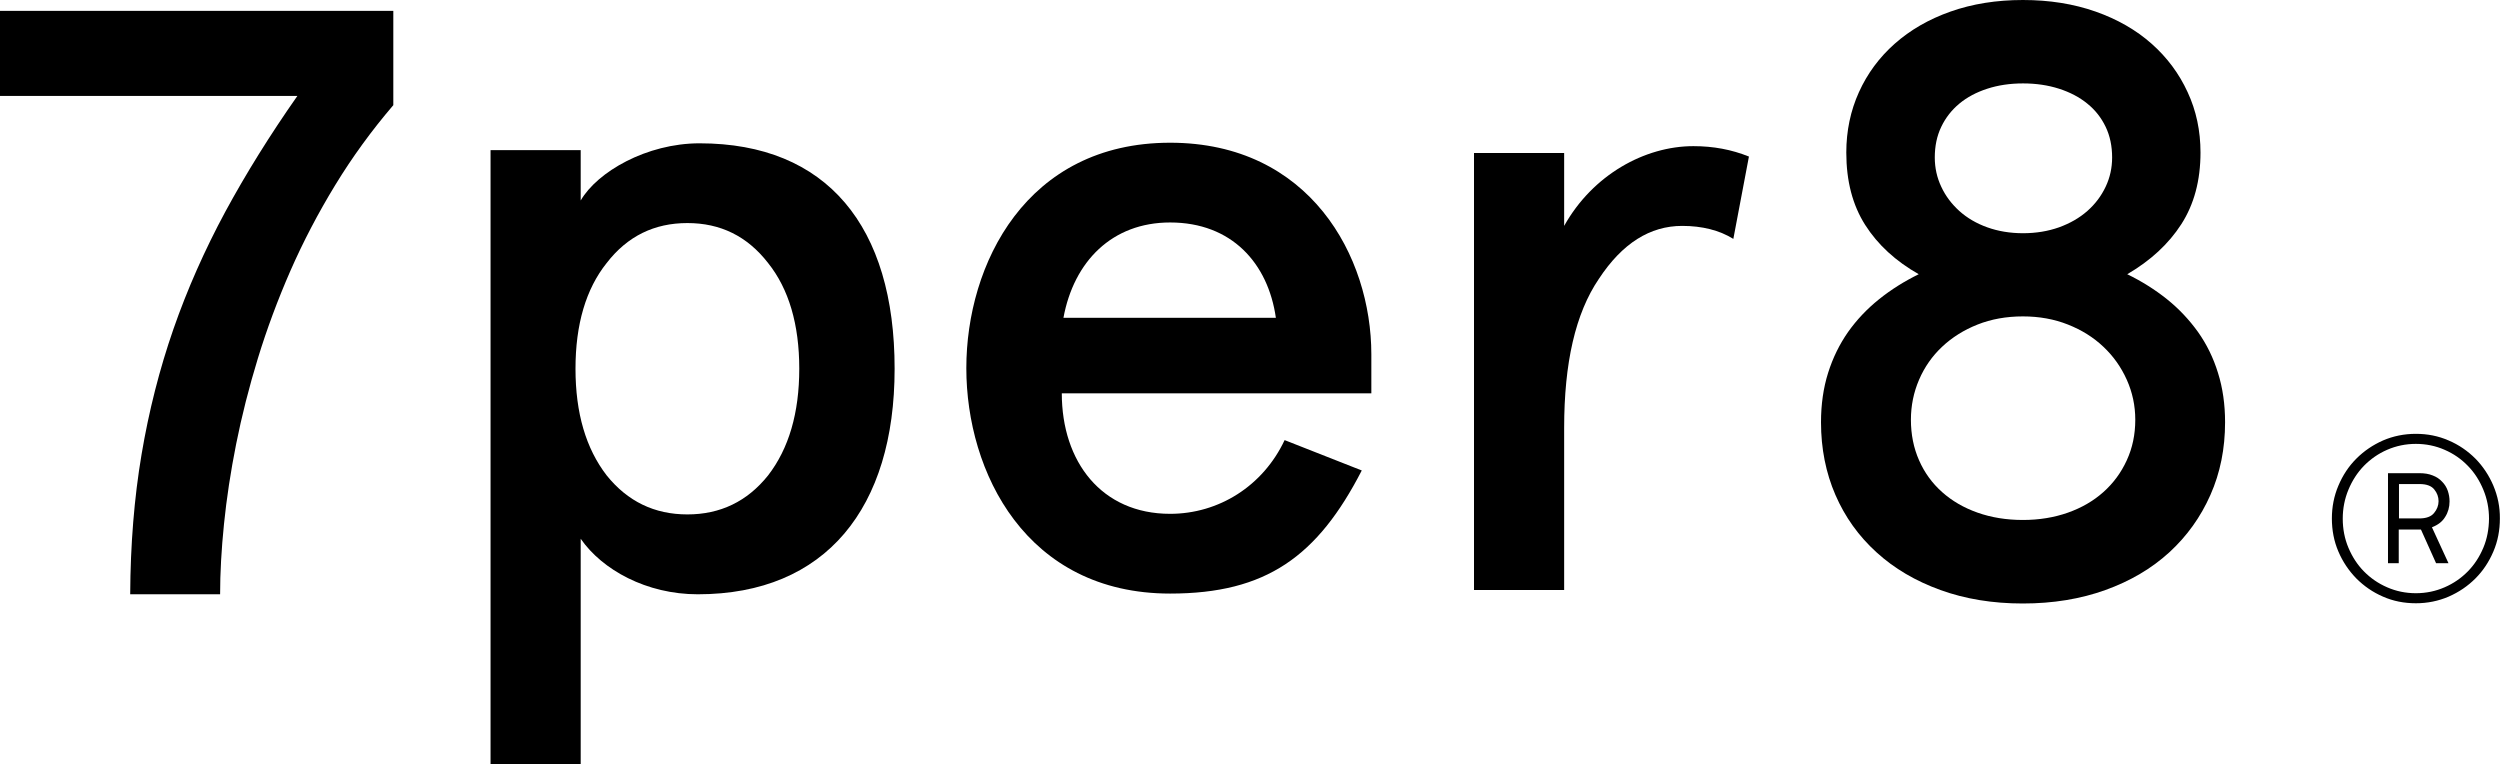 <svg version="1.1" id="logo-7per8" xmlns="http://www.w3.org/2000/svg" x="0px" y="0px"
	 viewBox="0 0 211.6 64.68" style="enable-background:new 0 0 211.6 64.68;" xml:space="preserve">
<g>
	<path class="logo-7per8" d="M186.04,28.1c-0.74-1.03-1.61-1.96-2.62-2.77c-1.01-0.81-2.14-1.52-3.37-2.12c1.97-1.15,3.5-2.56,4.58-4.24
		c1.08-1.68,1.62-3.7,1.62-6.06c0-1.84-0.36-3.54-1.09-5.11c-0.72-1.57-1.74-2.94-3.05-4.1c-1.31-1.16-2.89-2.07-4.74-2.72
		c-1.85-0.65-3.9-0.98-6.15-0.98c-2.25,0-4.29,0.33-6.13,0.98c-1.84,0.65-3.41,1.56-4.72,2.72c-1.31,1.16-2.32,2.53-3.03,4.1
		c-0.71,1.57-1.07,3.28-1.07,5.11c0,2.41,0.53,4.45,1.6,6.13c1.07,1.68,2.58,3.06,4.53,4.17c-1.22,0.6-2.34,1.3-3.36,2.12
		c-1.02,0.82-1.89,1.74-2.62,2.77c-0.72,1.03-1.29,2.19-1.69,3.46c-0.4,1.27-0.6,2.67-0.6,4.18c0,2.23,0.41,4.28,1.22,6.15
		c0.81,1.87,1.97,3.49,3.48,4.86c1.5,1.37,3.31,2.43,5.41,3.19c2.1,0.76,4.42,1.14,6.97,1.14c2.55,0,4.88-0.38,6.99-1.14
		c2.11-0.76,3.91-1.82,5.41-3.19c1.49-1.37,2.65-2.98,3.48-4.86c0.83-1.87,1.24-3.92,1.24-6.15c0-1.52-0.2-2.91-0.6-4.18
		C187.34,30.29,186.77,29.13,186.04,28.1z M164.31,10.73c0.37-0.77,0.88-1.42,1.53-1.96c0.65-0.54,1.44-0.96,2.36-1.26
		c0.92-0.3,1.93-0.45,3.03-0.45c1.1,0,2.12,0.15,3.05,0.45c0.93,0.3,1.73,0.72,2.39,1.26c0.67,0.54,1.18,1.19,1.55,1.96
		c0.37,0.77,0.55,1.64,0.55,2.6c0,0.87-0.18,1.7-0.55,2.48c-0.37,0.78-0.88,1.46-1.55,2.05c-0.67,0.59-1.46,1.04-2.39,1.38
		c-0.93,0.33-1.95,0.5-3.05,0.5c-1.1,0-2.11-0.17-3.03-0.5c-0.92-0.33-1.7-0.79-2.36-1.38c-0.65-0.59-1.17-1.27-1.53-2.05
		c-0.37-0.78-0.55-1.61-0.55-2.48C163.76,12.36,163.94,11.5,164.31,10.73z M180.01,38.96c-0.48,1.05-1.14,1.94-1.98,2.69
		c-0.84,0.75-1.84,1.33-3,1.74c-1.16,0.41-2.43,0.62-3.81,0.62c-1.4,0-2.68-0.21-3.84-0.62c-1.16-0.41-2.16-0.99-3-1.74
		c-0.84-0.75-1.49-1.64-1.95-2.69c-0.46-1.04-0.69-2.19-0.69-3.43c0-1.19,0.23-2.32,0.69-3.39c0.46-1.07,1.11-2,1.95-2.79
		c0.84-0.79,1.84-1.42,3-1.88c1.16-0.46,2.44-0.69,3.84-0.69c1.38,0,2.65,0.23,3.81,0.69c1.16,0.46,2.16,1.08,3,1.88
		c0.84,0.79,1.5,1.72,1.98,2.79c0.48,1.07,0.72,2.2,0.72,3.39C180.73,36.78,180.49,37.92,180.01,38.96z"/>
	<path class="logo-7per8" d="M59.21,12.13c-4.48,0-8.66,2.42-10.06,4.84v-4.26h-7.63v51.96h7.63V45.6c1.83,2.64,5.58,4.7,9.91,4.7
		c10.86,0,16.66-7.34,16.66-19.08C75.73,19.17,70,12.13,59.21,12.13z M65.01,40.24c-1.76,2.2-4.04,3.3-6.83,3.3
		c-2.79,0-5.06-1.1-6.83-3.3c-1.76-2.28-2.64-5.28-2.64-9.03s0.88-6.75,2.64-8.95c1.76-2.28,4.04-3.38,6.83-3.38
		c2.79,0,5.06,1.1,6.83,3.38c1.76,2.2,2.64,5.21,2.64,8.95S66.77,37.96,65.01,40.24z"/>
	<path class="logo-7per8" d="M99.04,12.08c-12.18,0-17.25,10.28-17.25,19.08c0,8.81,5.06,19.08,17.25,19.08c8.15,0,12.48-3.16,16.22-10.42
		l-6.53-2.57c-1.83,3.89-5.58,6.24-9.69,6.24c-5.8,0-9.17-4.4-9.17-10.2h26.2v-3.3C116.07,21.69,110.85,12.08,99.04,12.08z
		 M90.01,26.9c0.88-4.77,4.11-8.07,9.03-8.07c5.21,0,8.29,3.45,8.95,8.07H90.01z"/>
	<path class="logo-7per8" d="M132.39,19.12v-6.17h-7.63v36.99h7.63V36.22c0-5.5,0.95-9.69,2.94-12.62c1.98-3.01,4.33-4.48,7.05-4.48
		c1.69,0,3.16,0.37,4.33,1.1l1.32-6.97c-1.47-0.59-3.01-0.88-4.7-0.88C139.22,12.37,134.81,14.79,132.39,19.12z"/>
	<path class="logo-7per8" d="M0,8.12h25.17c-2.32,3.31-4.35,6.57-6.1,9.8c-1.74,3.23-3.21,6.54-4.39,9.93c-1.18,3.4-2.08,6.94-2.7,10.62
		c-0.62,3.68-0.94,7.63-0.96,11.83h7.61c0-1.81,0.11-3.8,0.33-5.96c0.22-2.16,0.56-4.41,1.03-6.77c0.47-2.35,1.08-4.77,1.84-7.25
		c0.76-2.48,1.68-4.95,2.75-7.4c1.08-2.46,2.34-4.87,3.79-7.25c1.45-2.38,3.09-4.63,4.92-6.77V0.92H0V8.12z"/>
	<path class="logo-7per8" d="M211.04,41.11c-0.37-0.87-0.88-1.64-1.52-2.29c-0.65-0.65-1.4-1.17-2.27-1.54c-0.87-0.38-1.79-0.56-2.77-0.56
		c-0.99,0-1.92,0.19-2.78,0.56c-0.86,0.38-1.61,0.89-2.26,1.54c-0.65,0.65-1.15,1.41-1.52,2.29c-0.37,0.87-0.55,1.8-0.55,2.78
		c0,0.99,0.18,1.93,0.55,2.79c0.37,0.87,0.88,1.62,1.52,2.28c0.65,0.65,1.4,1.17,2.26,1.54c0.86,0.38,1.79,0.56,2.78,0.56
		c0.98,0,1.91-0.19,2.77-0.56c0.87-0.38,1.62-0.89,2.27-1.54c0.65-0.65,1.15-1.41,1.52-2.28c0.37-0.86,0.55-1.8,0.55-2.79
		C211.6,42.91,211.41,41.99,211.04,41.11z M210.19,46.36c-0.32,0.76-0.75,1.43-1.31,2c-0.56,0.57-1.21,1.02-1.97,1.35
		c-0.76,0.33-1.57,0.5-2.43,0.5s-1.68-0.17-2.43-0.5c-0.76-0.33-1.41-0.78-1.97-1.35c-0.56-0.57-0.99-1.24-1.31-2
		c-0.32-0.76-0.48-1.58-0.48-2.46c0-0.86,0.16-1.68,0.48-2.45c0.32-0.77,0.75-1.44,1.31-2.02c0.56-0.57,1.21-1.03,1.97-1.36
		c0.76-0.33,1.57-0.5,2.43-0.5s1.68,0.17,2.43,0.5c0.76,0.33,1.41,0.78,1.97,1.36c0.56,0.57,0.99,1.25,1.31,2.02
		c0.32,0.77,0.48,1.59,0.48,2.45C210.66,44.78,210.51,45.6,210.19,46.36z"/>
	<path class="logo-7per8" d="M206.96,43.75c0.25-0.39,0.37-0.83,0.37-1.31c0-0.31-0.05-0.61-0.15-0.9c-0.1-0.29-0.26-0.55-0.48-0.77
		c-0.21-0.23-0.48-0.41-0.8-0.53c-0.32-0.13-0.69-0.19-1.12-0.19h-2.66v7.62h0.91v-2.85h1.88l1.28,2.85h1.05l-1.4-3.04
		C206.35,44.43,206.72,44.15,206.96,43.75z M206.02,43.42c-0.25,0.31-0.67,0.46-1.25,0.46h-1.72v-2.91h1.74c0.58,0,1,0.15,1.24,0.45
		c0.25,0.3,0.37,0.64,0.37,1C206.4,42.78,206.27,43.12,206.02,43.42z"/>
</g>
</svg>
